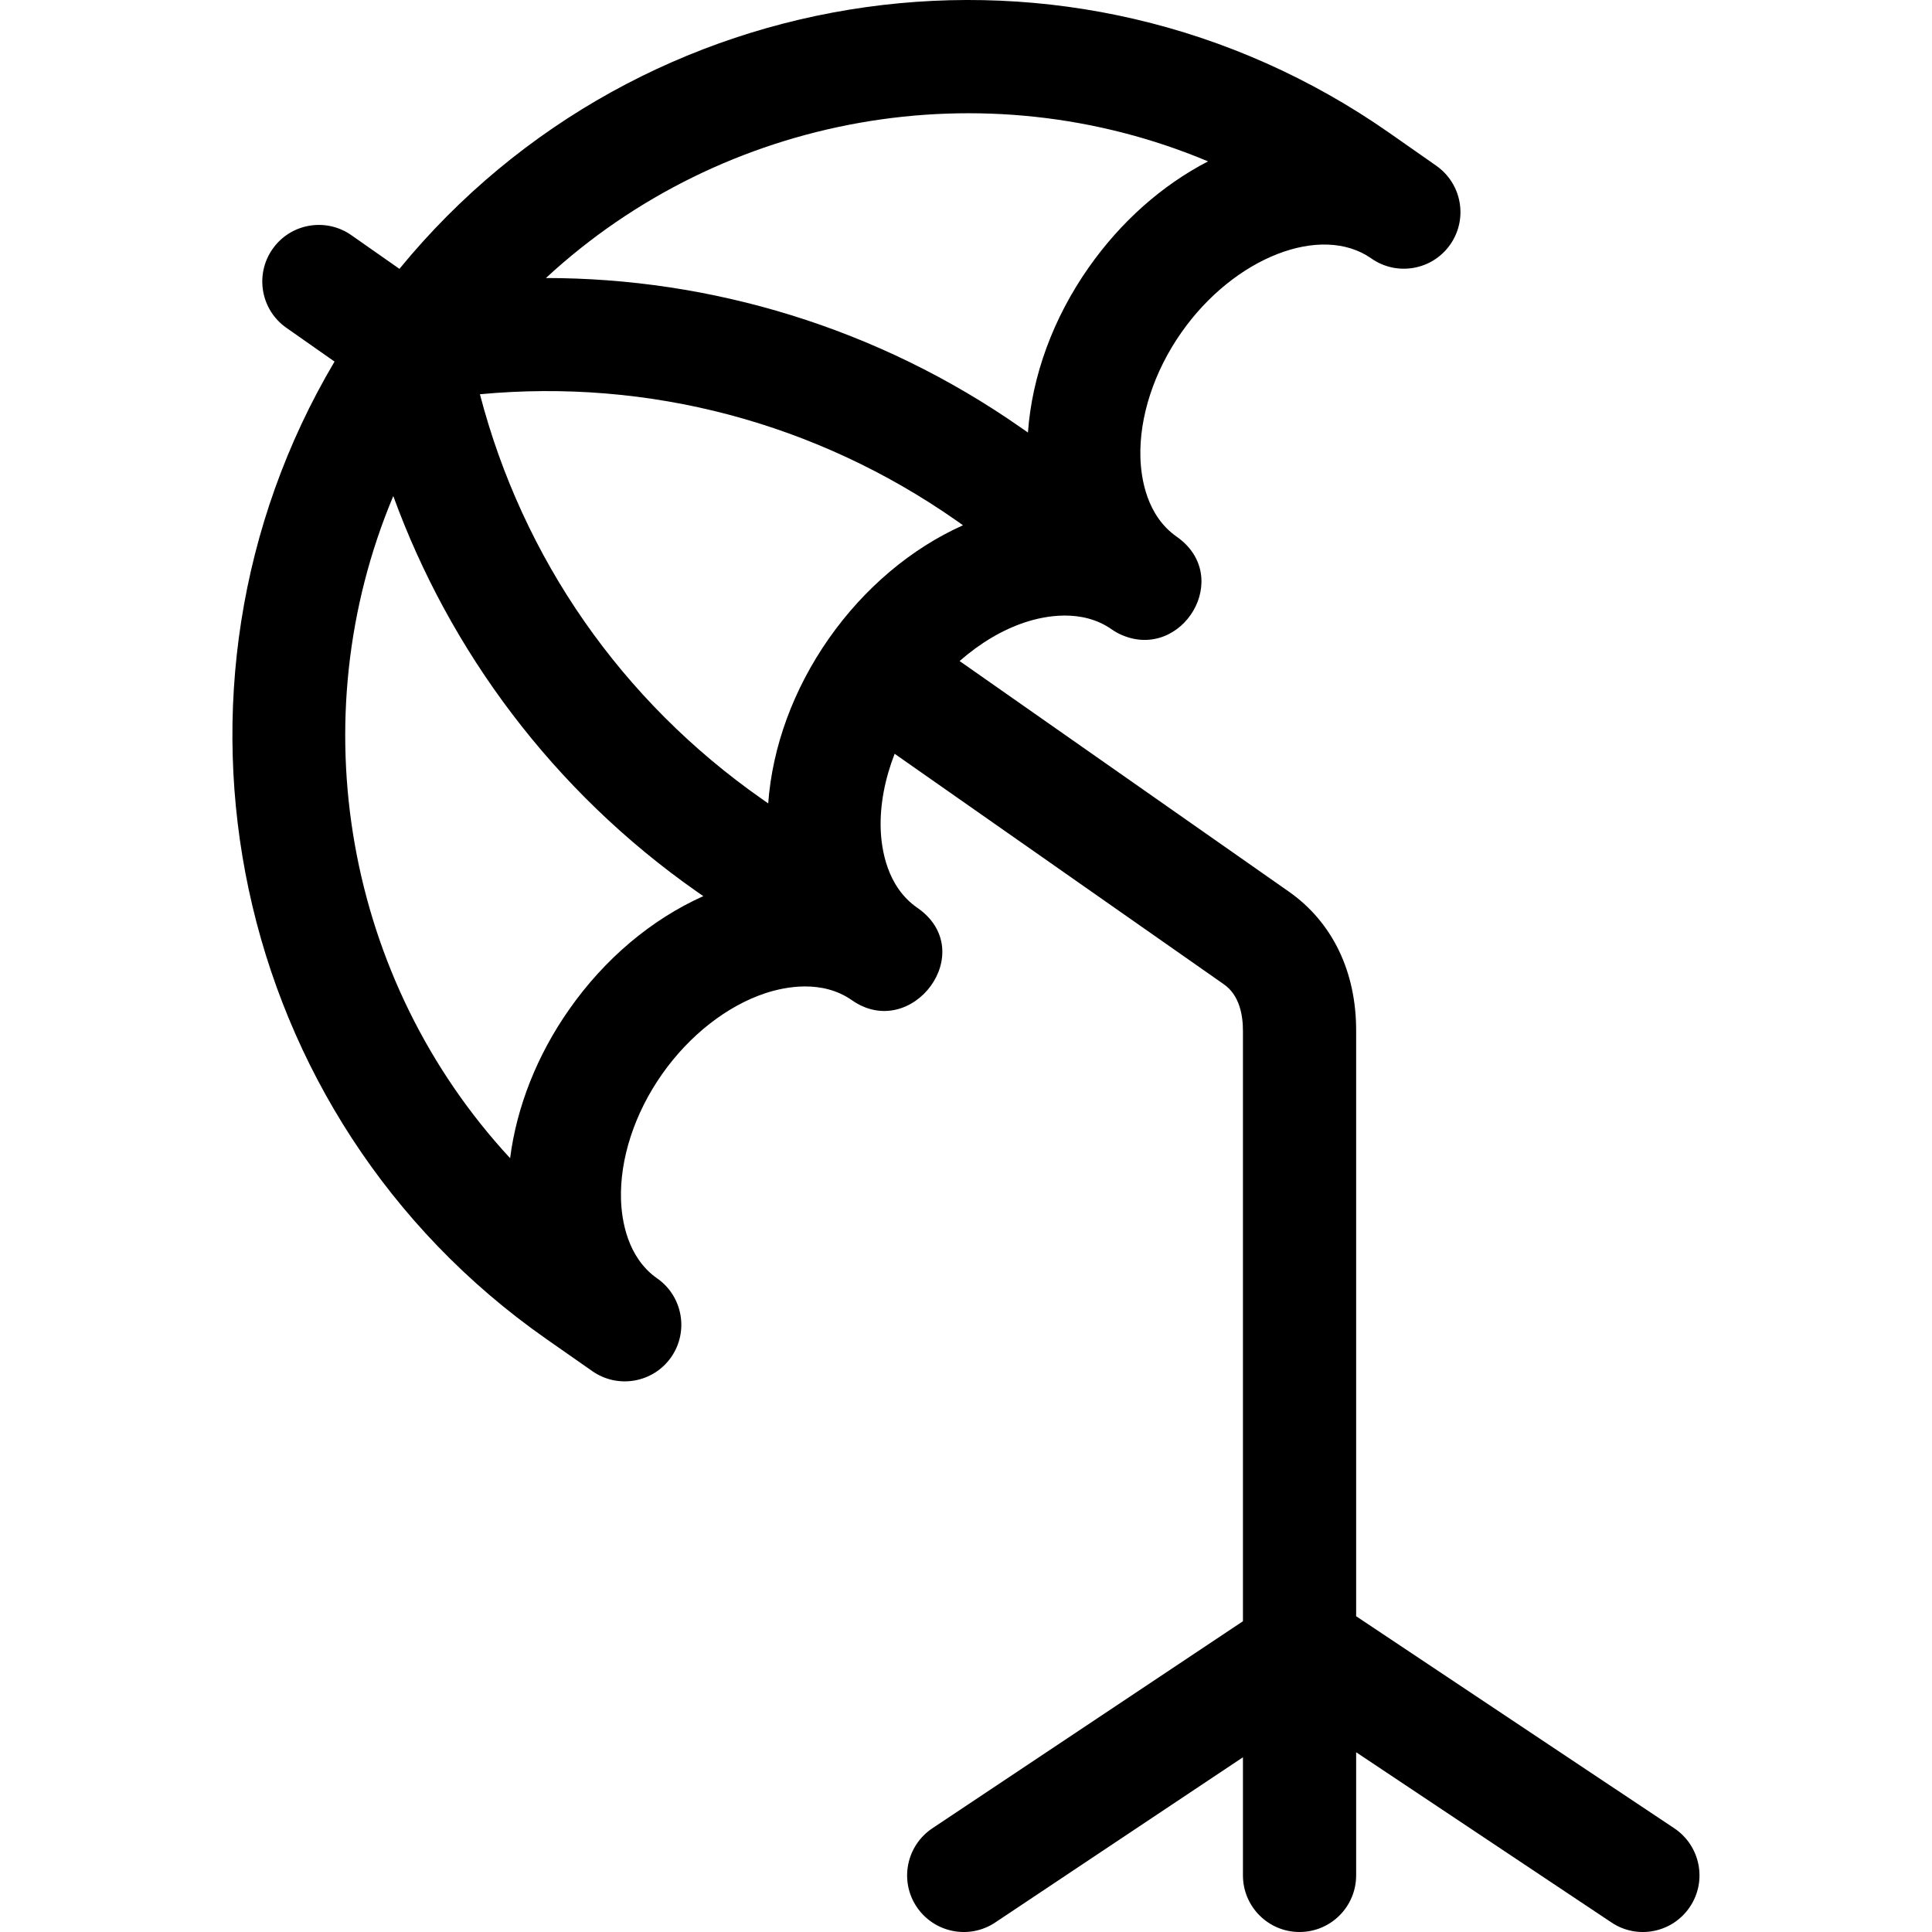 <svg width="32" height="32" viewBox="0 0 32 32" fill="none" xmlns="http://www.w3.org/2000/svg">
<g clip-path="url(#clip0_1330_313)">
<path d="M27.731 30.282L22.462 26.77V17.084C22.467 16.097 22.07 15.274 21.346 14.767L15.894 10.949C16.23 10.654 16.604 10.43 16.983 10.306C17.304 10.201 17.917 10.077 18.413 10.424C18.466 10.461 18.521 10.492 18.579 10.517C19.581 10.951 20.438 9.553 19.488 8.888C18.992 8.541 18.9 7.923 18.889 7.585C18.867 6.912 19.113 6.155 19.566 5.509C20.44 4.261 21.881 3.699 22.713 4.28L22.714 4.281C22.714 4.281 22.714 4.281 22.714 4.281C23.138 4.578 23.723 4.475 24.02 4.051C24.317 3.627 24.214 3.043 23.79 2.746L23.79 2.745C23.789 2.745 23.789 2.745 23.788 2.744L23.022 2.208C17.753 -1.482 10.609 -0.422 6.616 4.453L5.819 3.895C5.395 3.598 4.81 3.701 4.514 4.125C4.217 4.549 4.32 5.134 4.744 5.43L5.541 5.989C2.33 11.411 3.796 18.499 9.042 22.173L9.81 22.71C10.234 23.007 10.819 22.904 11.116 22.48C11.412 22.056 11.309 21.471 10.885 21.174L10.884 21.174C10.389 20.826 10.297 20.209 10.286 19.872C10.264 19.198 10.51 18.441 10.963 17.796C11.415 17.15 12.042 16.659 12.682 16.449C13.003 16.344 13.615 16.22 14.111 16.567L14.111 16.567C15.103 17.261 16.241 15.753 15.187 15.031C14.691 14.684 14.598 14.066 14.587 13.729C14.574 13.33 14.656 12.902 14.818 12.485L20.271 16.303C20.535 16.487 20.588 16.825 20.587 17.08V26.853L15.443 30.282C15.012 30.57 14.895 31.152 15.182 31.582C15.47 32.013 16.052 32.13 16.483 31.843L20.587 29.106V31.062C20.587 31.58 21.007 32 21.524 32C22.042 32 22.462 31.58 22.462 31.062V29.023L26.692 31.843C27.122 32.13 27.704 32.013 27.991 31.582C28.279 31.152 28.162 30.57 27.731 30.282ZM20.009 2.673C19.249 3.066 18.562 3.674 18.03 4.434C17.441 5.274 17.093 6.228 17.026 7.164L16.921 7.091C14.535 5.42 11.765 4.605 9.042 4.605C11.982 1.885 16.299 1.114 20.009 2.673ZM9.427 16.72C8.894 17.48 8.558 18.334 8.449 19.183C5.725 16.241 4.958 11.921 6.514 8.216C7.444 10.772 9.155 13.097 11.544 14.77L11.649 14.843C10.792 15.227 10.015 15.88 9.427 16.72ZM13.728 10.577C13.14 11.417 12.792 12.371 12.724 13.307L12.62 13.234C10.292 11.604 8.658 9.249 7.949 6.53C10.746 6.267 13.518 6.997 15.846 8.626L15.95 8.7C15.094 9.084 14.317 9.737 13.728 10.577Z" fill="black"/>
</g>
<defs>
<clipPath id="clip0_1330_313">
<rect width="32" height="32" fill="white"/>
</clipPath>
</defs>
</svg>
